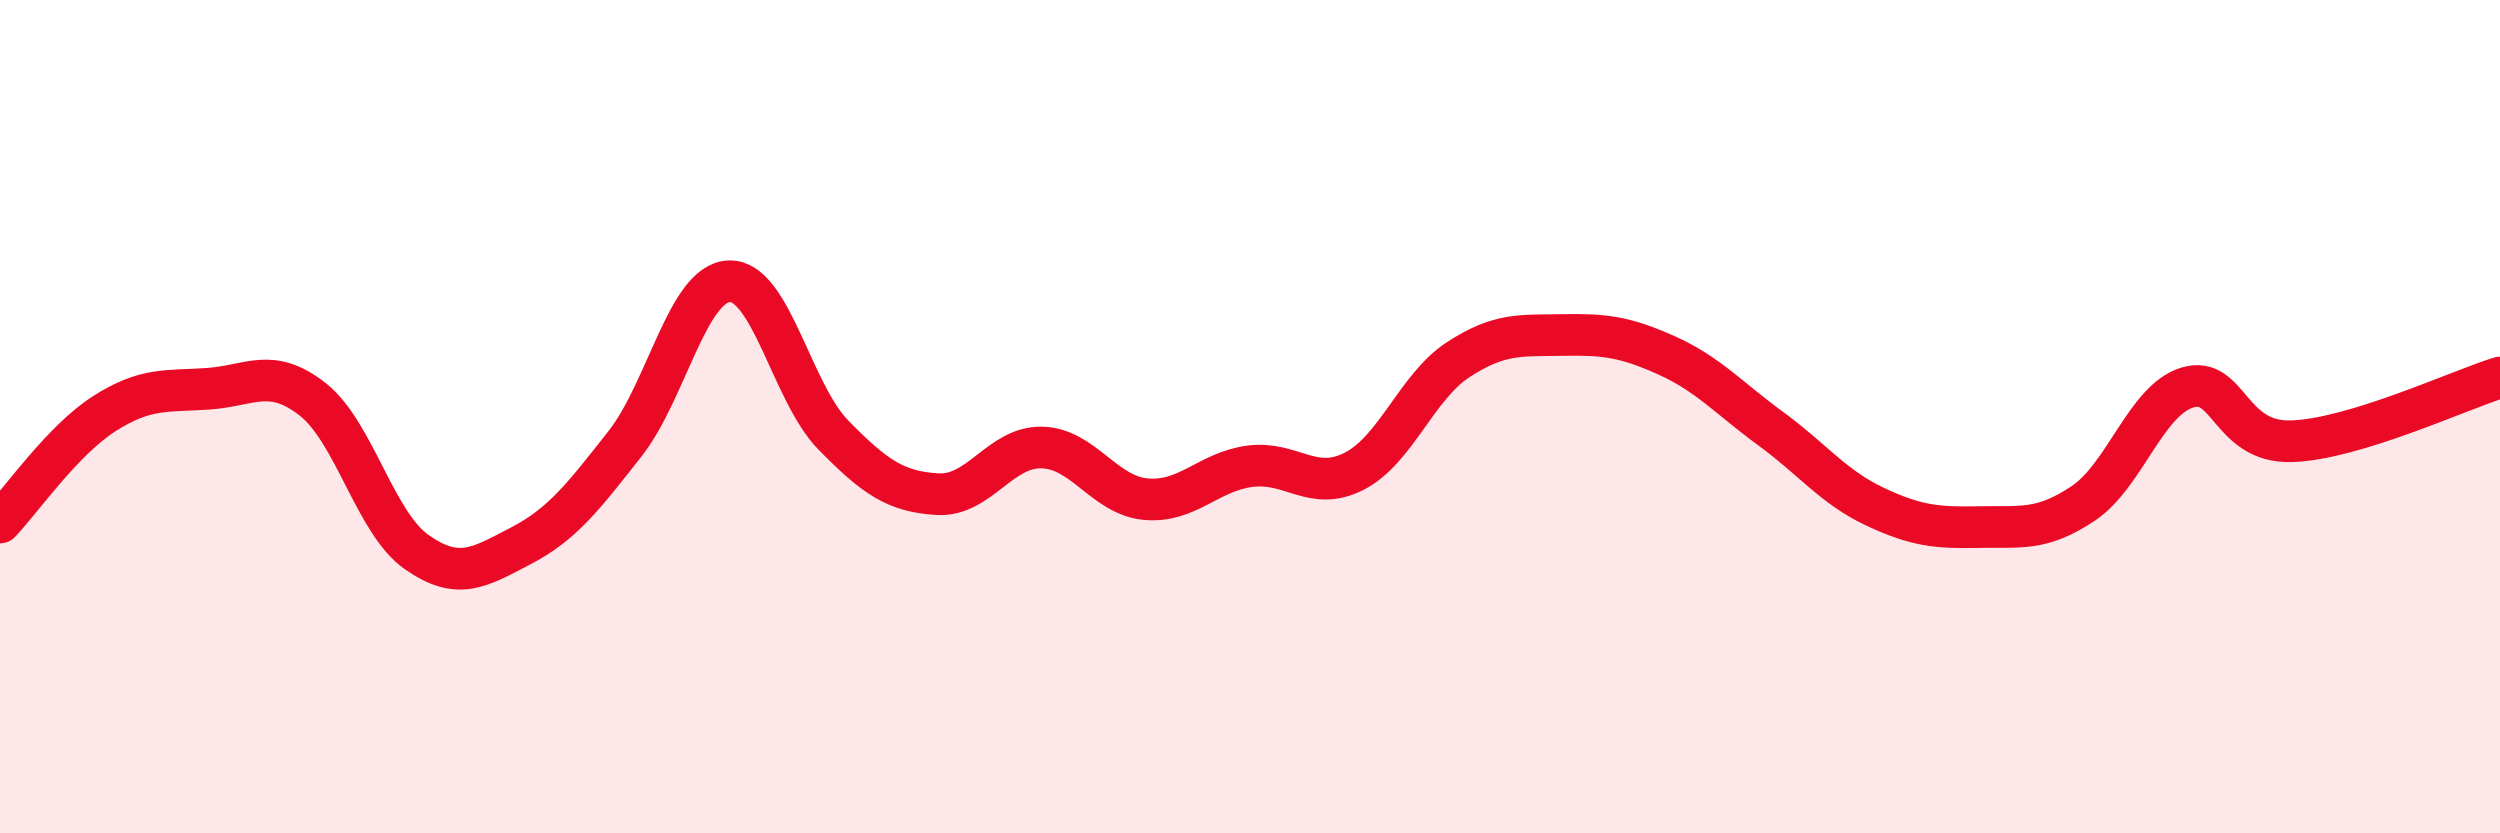 
    <svg width="60" height="20" viewBox="0 0 60 20" xmlns="http://www.w3.org/2000/svg">
      <path
        d="M 0,12.54 C 0.5,12.02 1.5,10.57 2.5,9.93 C 3.5,9.29 4,9.4 5,9.33 C 6,9.26 6.5,8.8 7.5,9.58 C 8.5,10.36 9,12.55 10,13.25 C 11,13.95 11.5,13.62 12.5,13.1 C 13.5,12.58 14,11.92 15,10.65 C 16,9.38 16.5,6.79 17.5,6.75 C 18.5,6.71 19,9.42 20,10.44 C 21,11.46 21.5,11.8 22.5,11.86 C 23.5,11.92 24,10.72 25,10.74 C 26,10.76 26.5,11.89 27.5,11.98 C 28.5,12.07 29,11.32 30,11.19 C 31,11.06 31.5,11.82 32.5,11.31 C 33.5,10.8 34,9.28 35,8.63 C 36,7.98 36.5,8.06 37.5,8.04 C 38.5,8.02 39,8.08 40,8.53 C 41,8.98 41.5,9.56 42.5,10.29 C 43.5,11.02 44,11.69 45,12.16 C 46,12.63 46.5,12.67 47.5,12.65 C 48.5,12.63 49,12.75 50,12.08 C 51,11.41 51.5,9.6 52.5,9.3 C 53.5,9 53.5,10.64 55,10.59 C 56.5,10.54 59,9.37 60,9.06L60 20L0 20Z"
        fill="#EB0A25"
        opacity="0.1"
        stroke-linecap="round"
        stroke-linejoin="round"
      />
      <path
        d="M 0,12.54 C 0.5,12.02 1.5,10.57 2.5,9.93 C 3.5,9.29 4,9.4 5,9.33 C 6,9.26 6.5,8.8 7.5,9.58 C 8.5,10.36 9,12.55 10,13.25 C 11,13.95 11.5,13.62 12.5,13.1 C 13.5,12.58 14,11.92 15,10.65 C 16,9.38 16.5,6.79 17.5,6.75 C 18.5,6.71 19,9.42 20,10.44 C 21,11.46 21.5,11.8 22.5,11.86 C 23.5,11.92 24,10.72 25,10.74 C 26,10.76 26.5,11.89 27.5,11.98 C 28.5,12.07 29,11.32 30,11.19 C 31,11.06 31.5,11.82 32.5,11.31 C 33.5,10.8 34,9.28 35,8.63 C 36,7.98 36.5,8.06 37.5,8.04 C 38.5,8.02 39,8.08 40,8.53 C 41,8.98 41.5,9.56 42.5,10.29 C 43.5,11.02 44,11.69 45,12.16 C 46,12.63 46.5,12.67 47.5,12.65 C 48.5,12.63 49,12.75 50,12.08 C 51,11.41 51.5,9.6 52.5,9.3 C 53.5,9 53.5,10.64 55,10.59 C 56.5,10.54 59,9.37 60,9.06"
        stroke="#EB0A25"
        stroke-width="1"
        fill="none"
        stroke-linecap="round"
        stroke-linejoin="round"
      />
    </svg>
  